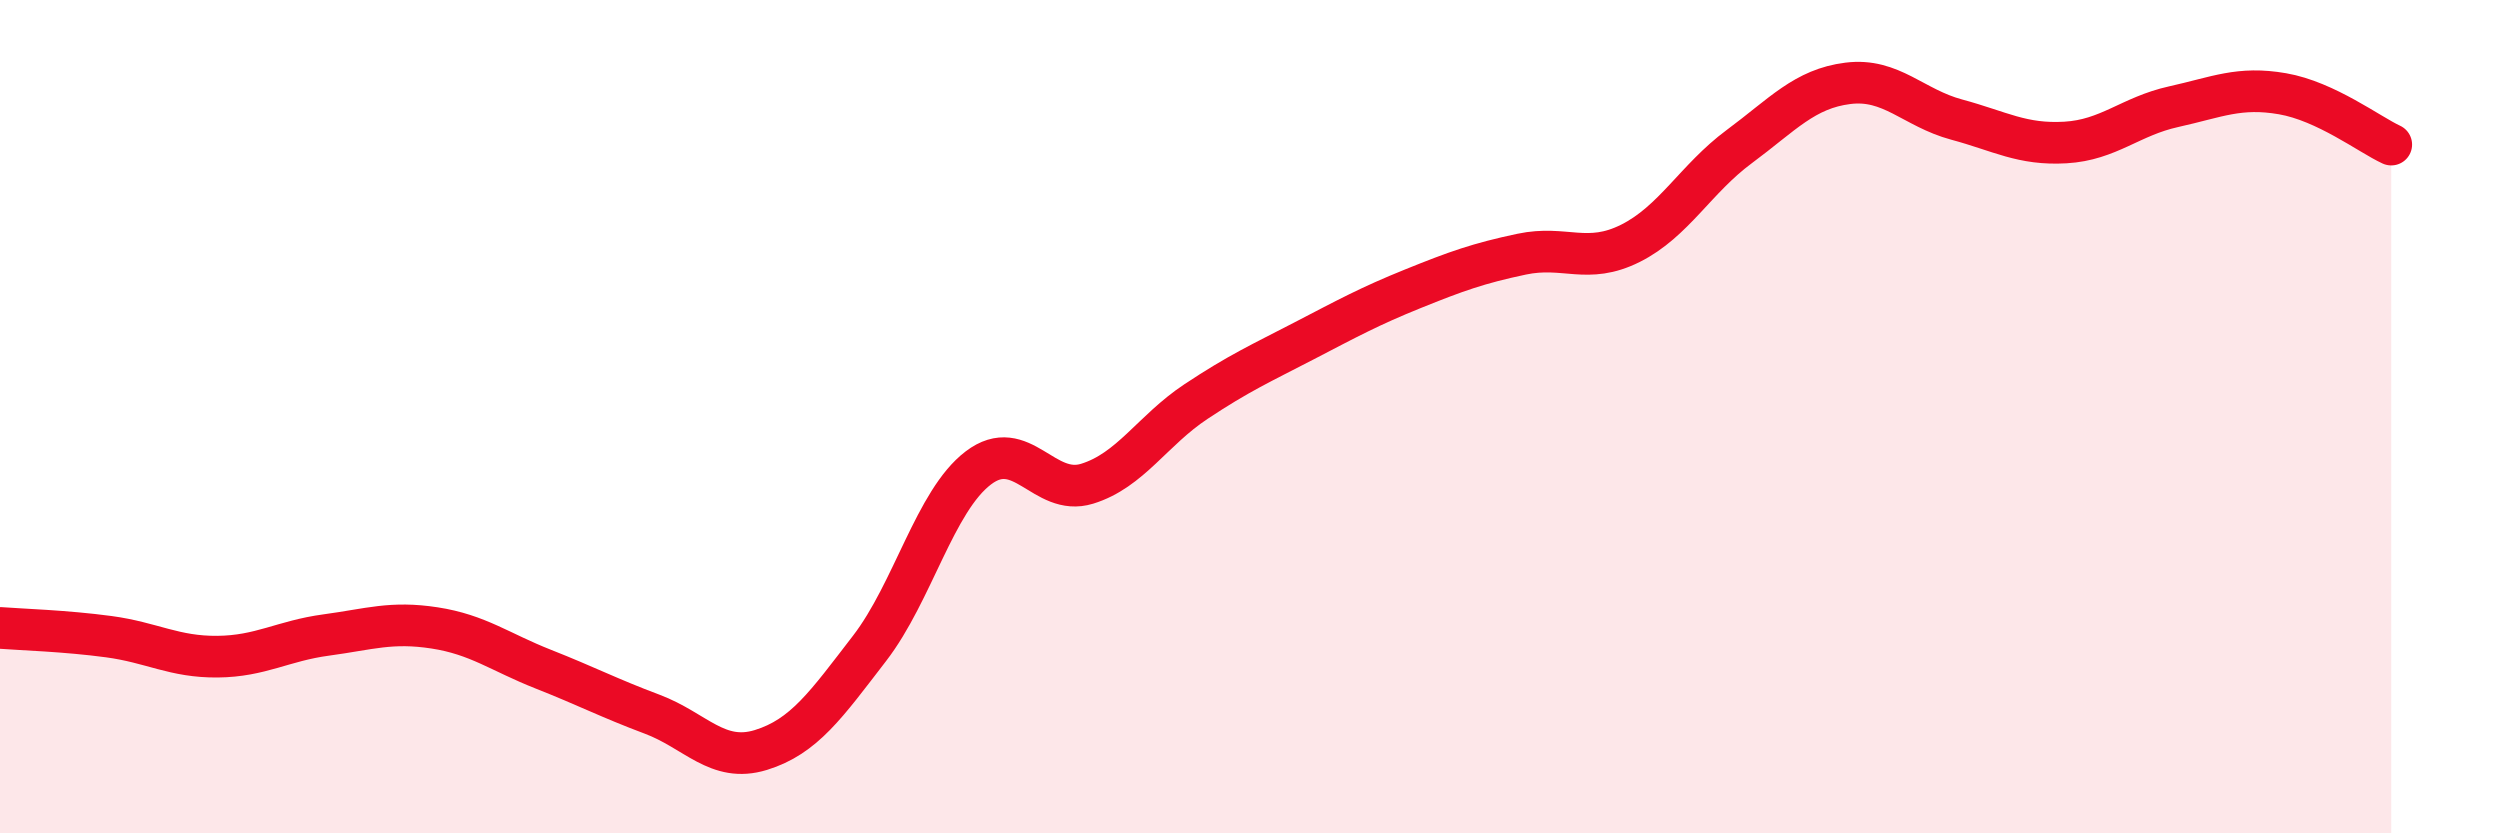 
    <svg width="60" height="20" viewBox="0 0 60 20" xmlns="http://www.w3.org/2000/svg">
      <path
        d="M 0,15.07 C 0.52,15.11 1.57,15.14 2.61,15.28 C 3.65,15.42 4.18,15.77 5.22,15.76 C 6.26,15.75 6.79,15.38 7.83,15.24 C 8.87,15.1 9.39,14.91 10.43,15.07 C 11.47,15.23 12,15.65 13.04,16.06 C 14.08,16.47 14.61,16.75 15.65,17.14 C 16.69,17.53 17.22,18.32 18.26,18 C 19.3,17.68 19.83,16.91 20.87,15.56 C 21.91,14.21 22.44,12.02 23.48,11.23 C 24.52,10.44 25.05,11.93 26.09,11.61 C 27.13,11.29 27.66,10.33 28.7,9.64 C 29.74,8.95 30.26,8.72 31.3,8.18 C 32.34,7.64 32.87,7.35 33.91,6.93 C 34.95,6.51 35.48,6.32 36.52,6.1 C 37.56,5.88 38.09,6.36 39.13,5.84 C 40.17,5.32 40.7,4.29 41.74,3.52 C 42.78,2.75 43.31,2.13 44.35,2 C 45.39,1.87 45.92,2.59 46.96,2.87 C 48,3.15 48.53,3.48 49.57,3.42 C 50.61,3.36 51.13,2.79 52.17,2.56 C 53.21,2.33 53.74,2.07 54.78,2.25 C 55.82,2.43 56.87,3.23 57.39,3.47L57.39 20L0 20Z"
        fill="#EB0A25"
        opacity="0.1"
        stroke-linecap="round"
        stroke-linejoin="round"
      />
      <path
        d="M 0,15.07 C 0.52,15.11 1.57,15.14 2.61,15.28 C 3.65,15.42 4.18,15.77 5.22,15.76 C 6.26,15.75 6.79,15.38 7.83,15.24 C 8.87,15.1 9.39,14.91 10.43,15.07 C 11.47,15.23 12,15.65 13.04,16.06 C 14.08,16.47 14.61,16.75 15.65,17.14 C 16.69,17.53 17.22,18.32 18.26,18 C 19.3,17.68 19.83,16.91 20.87,15.56 C 21.91,14.21 22.44,12.02 23.48,11.23 C 24.52,10.44 25.05,11.93 26.09,11.61 C 27.13,11.29 27.66,10.33 28.7,9.64 C 29.74,8.95 30.26,8.72 31.3,8.18 C 32.34,7.64 32.87,7.35 33.91,6.93 C 34.95,6.51 35.48,6.32 36.52,6.1 C 37.56,5.88 38.09,6.36 39.13,5.84 C 40.17,5.32 40.7,4.29 41.74,3.52 C 42.78,2.75 43.31,2.13 44.35,2 C 45.39,1.87 45.92,2.59 46.96,2.87 C 48,3.15 48.53,3.48 49.57,3.42 C 50.61,3.36 51.13,2.79 52.17,2.56 C 53.21,2.33 53.74,2.07 54.78,2.25 C 55.82,2.43 56.87,3.23 57.39,3.47"
        stroke="#EB0A25"
        stroke-width="1"
        fill="none"
        stroke-linecap="round"
        stroke-linejoin="round"
      />
    </svg>
  